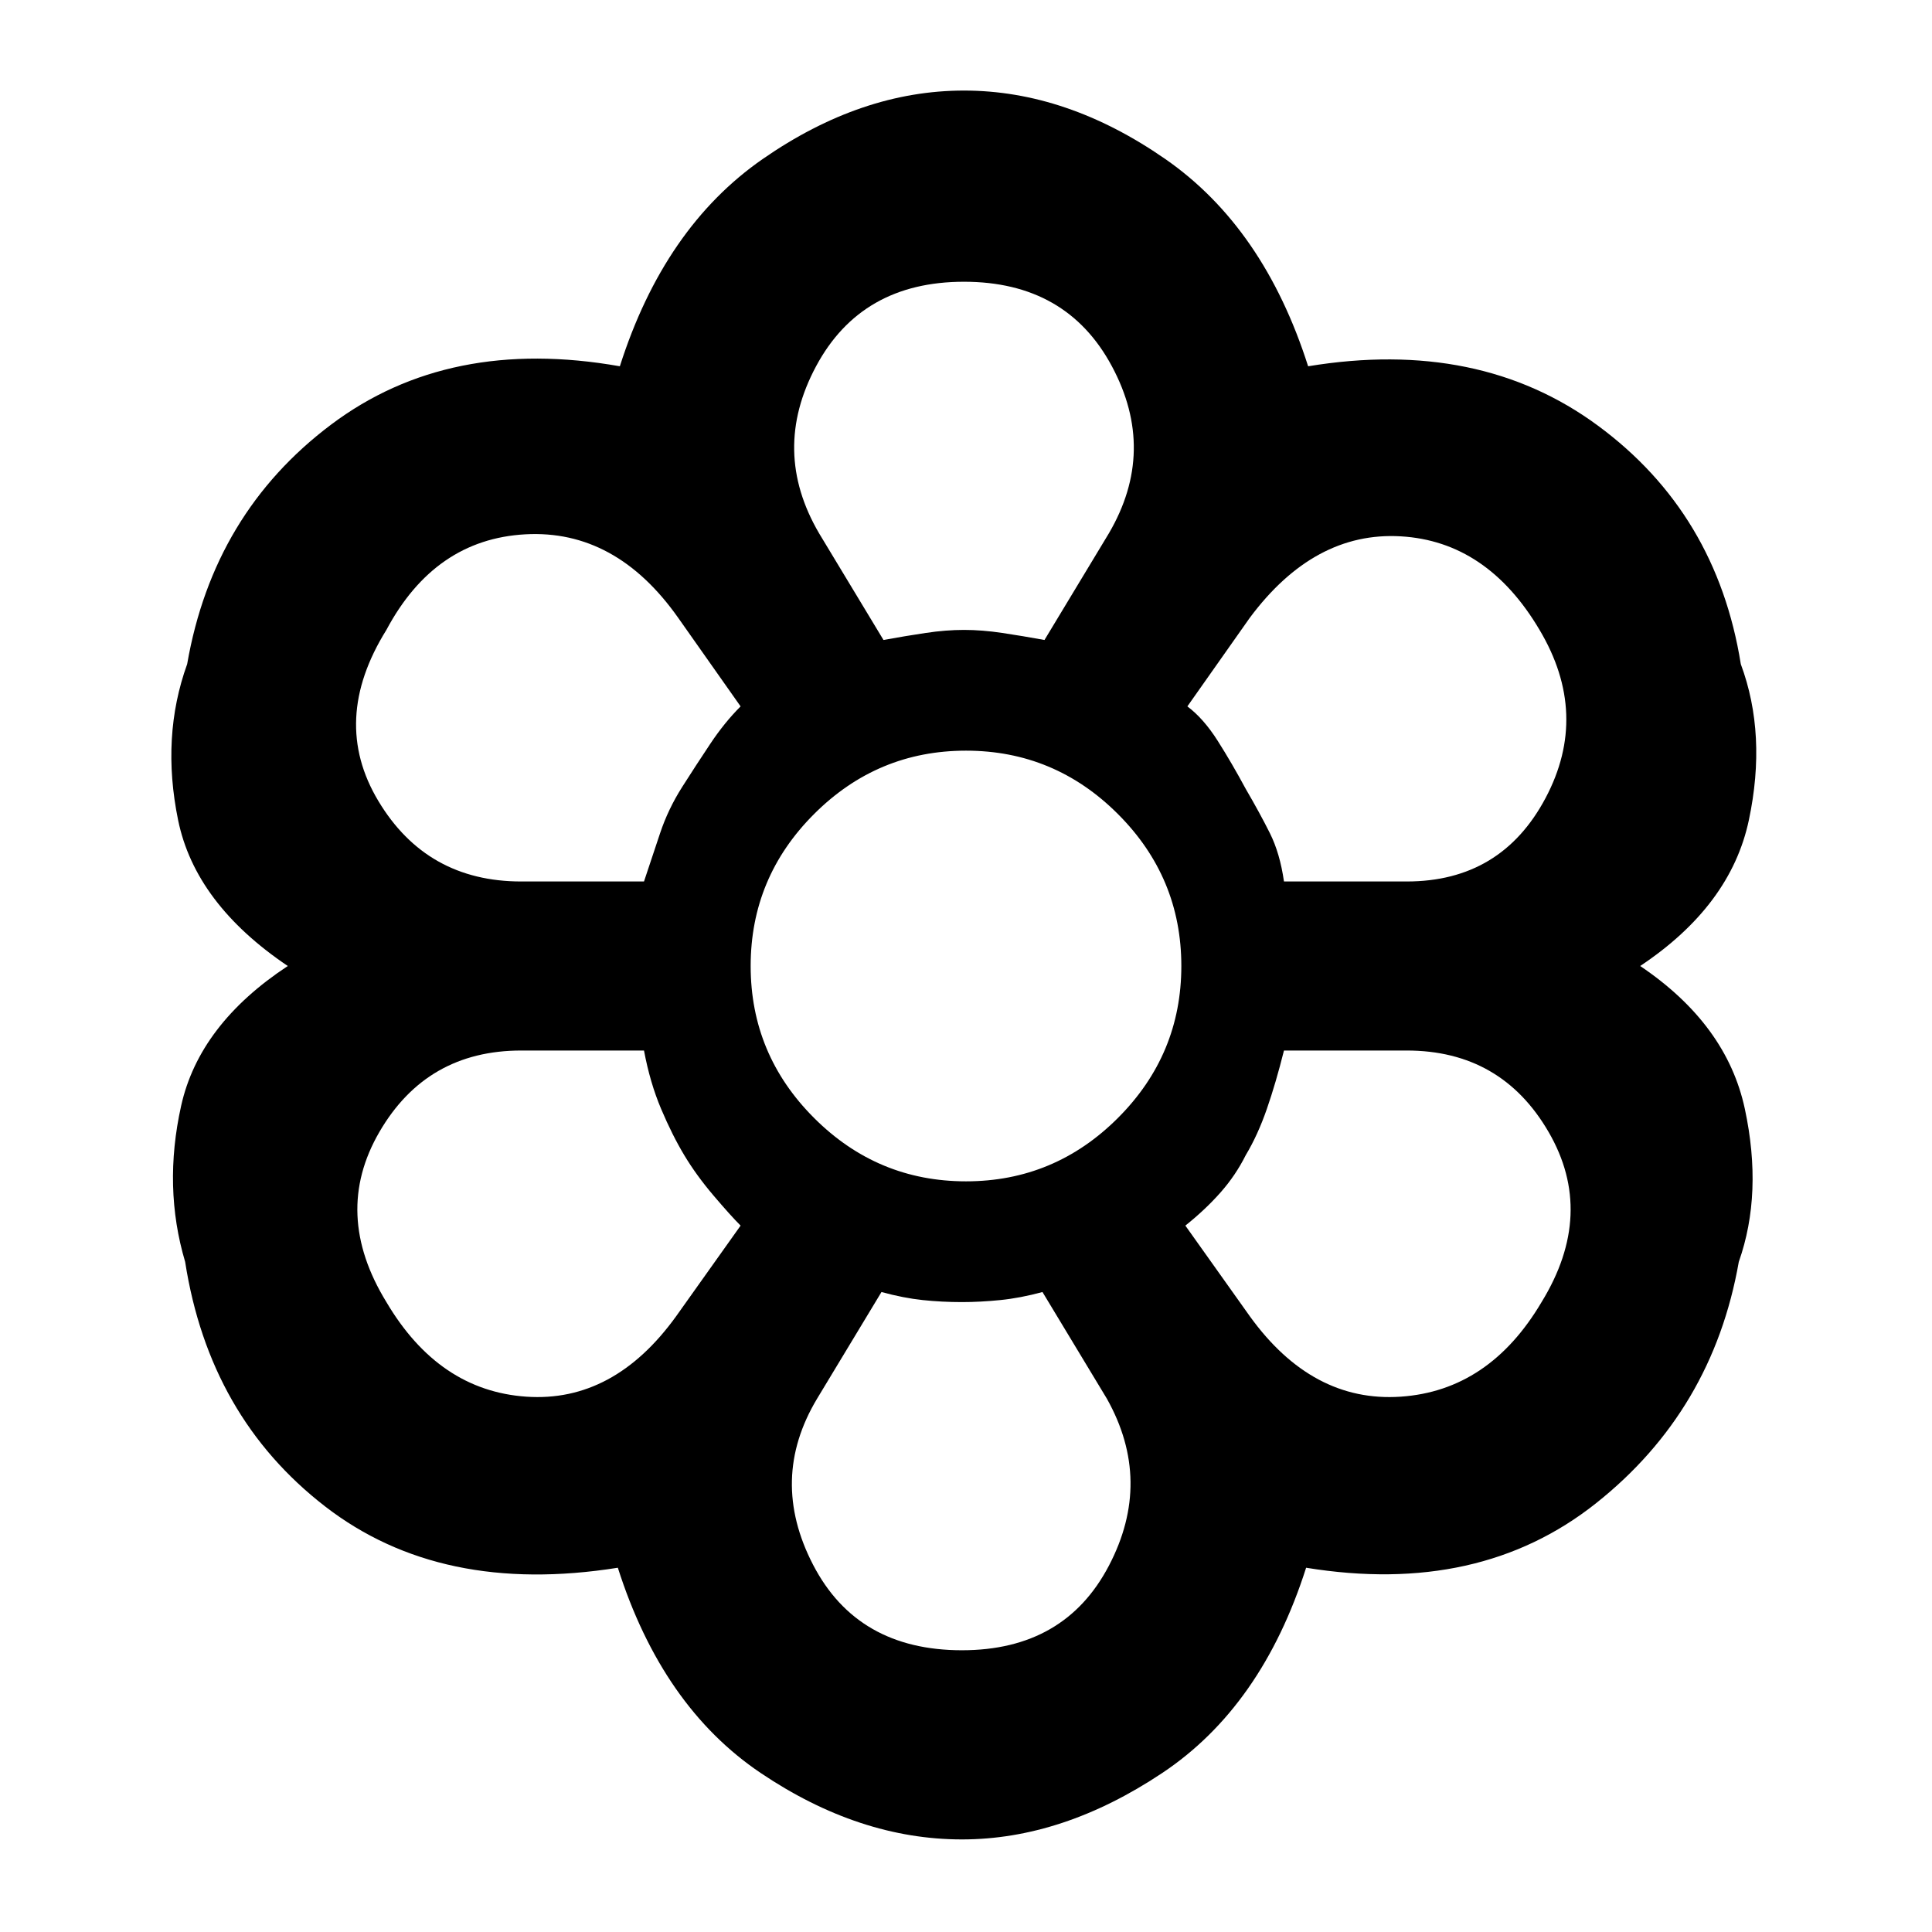 <?xml version="1.0" encoding="UTF-8"?> <svg xmlns="http://www.w3.org/2000/svg" height="48" width="48"><path d="M23.9 45.7q-2.55 0-5-1.65t-3.55-5.1q-4.4.7-7.275-1.525Q5.2 35.2 4.6 31.35q-.55-1.85-.1-3.875Q4.95 25.45 7.15 24q-2.3-1.55-2.725-3.625Q4 18.3 4.65 16.5q.65-3.75 3.575-5.95Q11.15 8.35 15.4 9.1q1.1-3.45 3.55-5.15 2.45-1.7 5-1.7t5 1.7q2.45 1.7 3.55 5.15 4.25-.7 7.2 1.475t3.55 5.925q.65 1.75.2 3.875T40.75 24q2.15 1.45 2.6 3.55.45 2.1-.15 3.8-.65 3.7-3.55 6t-7.2 1.6q-1.1 3.45-3.575 5.1Q26.4 45.7 23.9 45.7Zm0-4.7q2.55 0 3.65-2.1t-.05-4.15l-1.6-2.65q-.55.15-1.05.2-.5.05-.95.05-.5 0-.975-.05t-1.025-.2l-1.6 2.65q-1.2 2-.1 4.125Q21.3 41 23.9 41ZM9.6 32.35q1.3 2.2 3.475 2.35 2.175.15 3.725-2l1.6-2.25q-.25-.25-.675-.75-.425-.5-.725-1t-.575-1.15Q16.15 26.9 16 26.1h-3.05q-2.35 0-3.525 2.025Q8.25 30.15 9.6 32.35Zm21.45.35q1.55 2.15 3.75 2 2.2-.15 3.5-2.35 1.35-2.2.175-4.225Q37.3 26.1 34.95 26.1H31.9q-.2.8-.425 1.45-.225.65-.525 1.15-.25.5-.625.925-.375.425-.875.825Zm-7-8.7ZM16 21.9l.4-1.2q.2-.6.55-1.15.35-.55.7-1.075.35-.525.75-.925l-1.55-2.2q-1.55-2.2-3.8-2.075T9.6 15.65q-1.4 2.25-.2 4.25t3.55 2Zm18.95 0q2.35 0 3.45-2.075t-.15-4.175q-1.3-2.2-3.45-2.325-2.15-.125-3.75 2.025l-1.55 2.2q.4.3.75.85t.7 1.2q.35.6.6 1.1.25.5.35 1.2Zm-13-6q.55-.1 1.05-.175.5-.075.95-.075.45 0 .95.075.5.075 1.05.175l1.6-2.65q1.2-2.05.075-4.15Q26.5 7 23.95 7t-3.675 2.1q-1.125 2.1.075 4.15Zm0 0q.55-.1 1.05-.175.5-.075.95-.075.45 0 .95.075.5.075 1.05.175-.55-.1-1.05-.175-.5-.075-.95-.075-.45 0-.95.075-.5.075-1.05.175ZM17 28.7q-.3-.5-.575-1.15-.275-.65-.425-1.45.15.8.425 1.45.275.65.575 1.15.3.5.725 1t.675.75q-.25-.25-.675-.75-.425-.5-.725-1Zm-1-6.8.4-1.2q.2-.6.55-1.15.35-.55.7-1.075.35-.525.75-.925-.4.4-.75.925t-.7 1.075q-.35.55-.55 1.15l-.4 1.2Zm7.9 10.45q-.5 0-.975-.05t-1.025-.2q.55.15 1.025.2.475.05.975.05.45 0 .95-.05.5-.05 1.05-.2-.55.15-1.05.2-.5.05-.95.05Zm5.55-1.9q.5-.4.875-.825.375-.425.625-.925.3-.5.525-1.15.225-.65.425-1.45-.2.8-.425 1.45-.225.65-.525 1.15-.25.5-.625.925-.375.425-.875.825Zm2.45-8.55q-.1-.7-.35-1.2-.25-.5-.6-1.1-.35-.65-.7-1.2-.35-.55-.75-.85.4.3.75.85t.7 1.2q.35.6.6 1.1.25.5.35 1.2ZM24 29.35q2.2 0 3.775-1.575Q29.35 26.2 29.35 24t-1.575-3.775Q26.2 18.65 24 18.65t-3.775 1.575Q18.65 21.8 18.65 24t1.575 3.775Q21.8 29.35 24 29.35ZM24 24Z"></path></svg> 